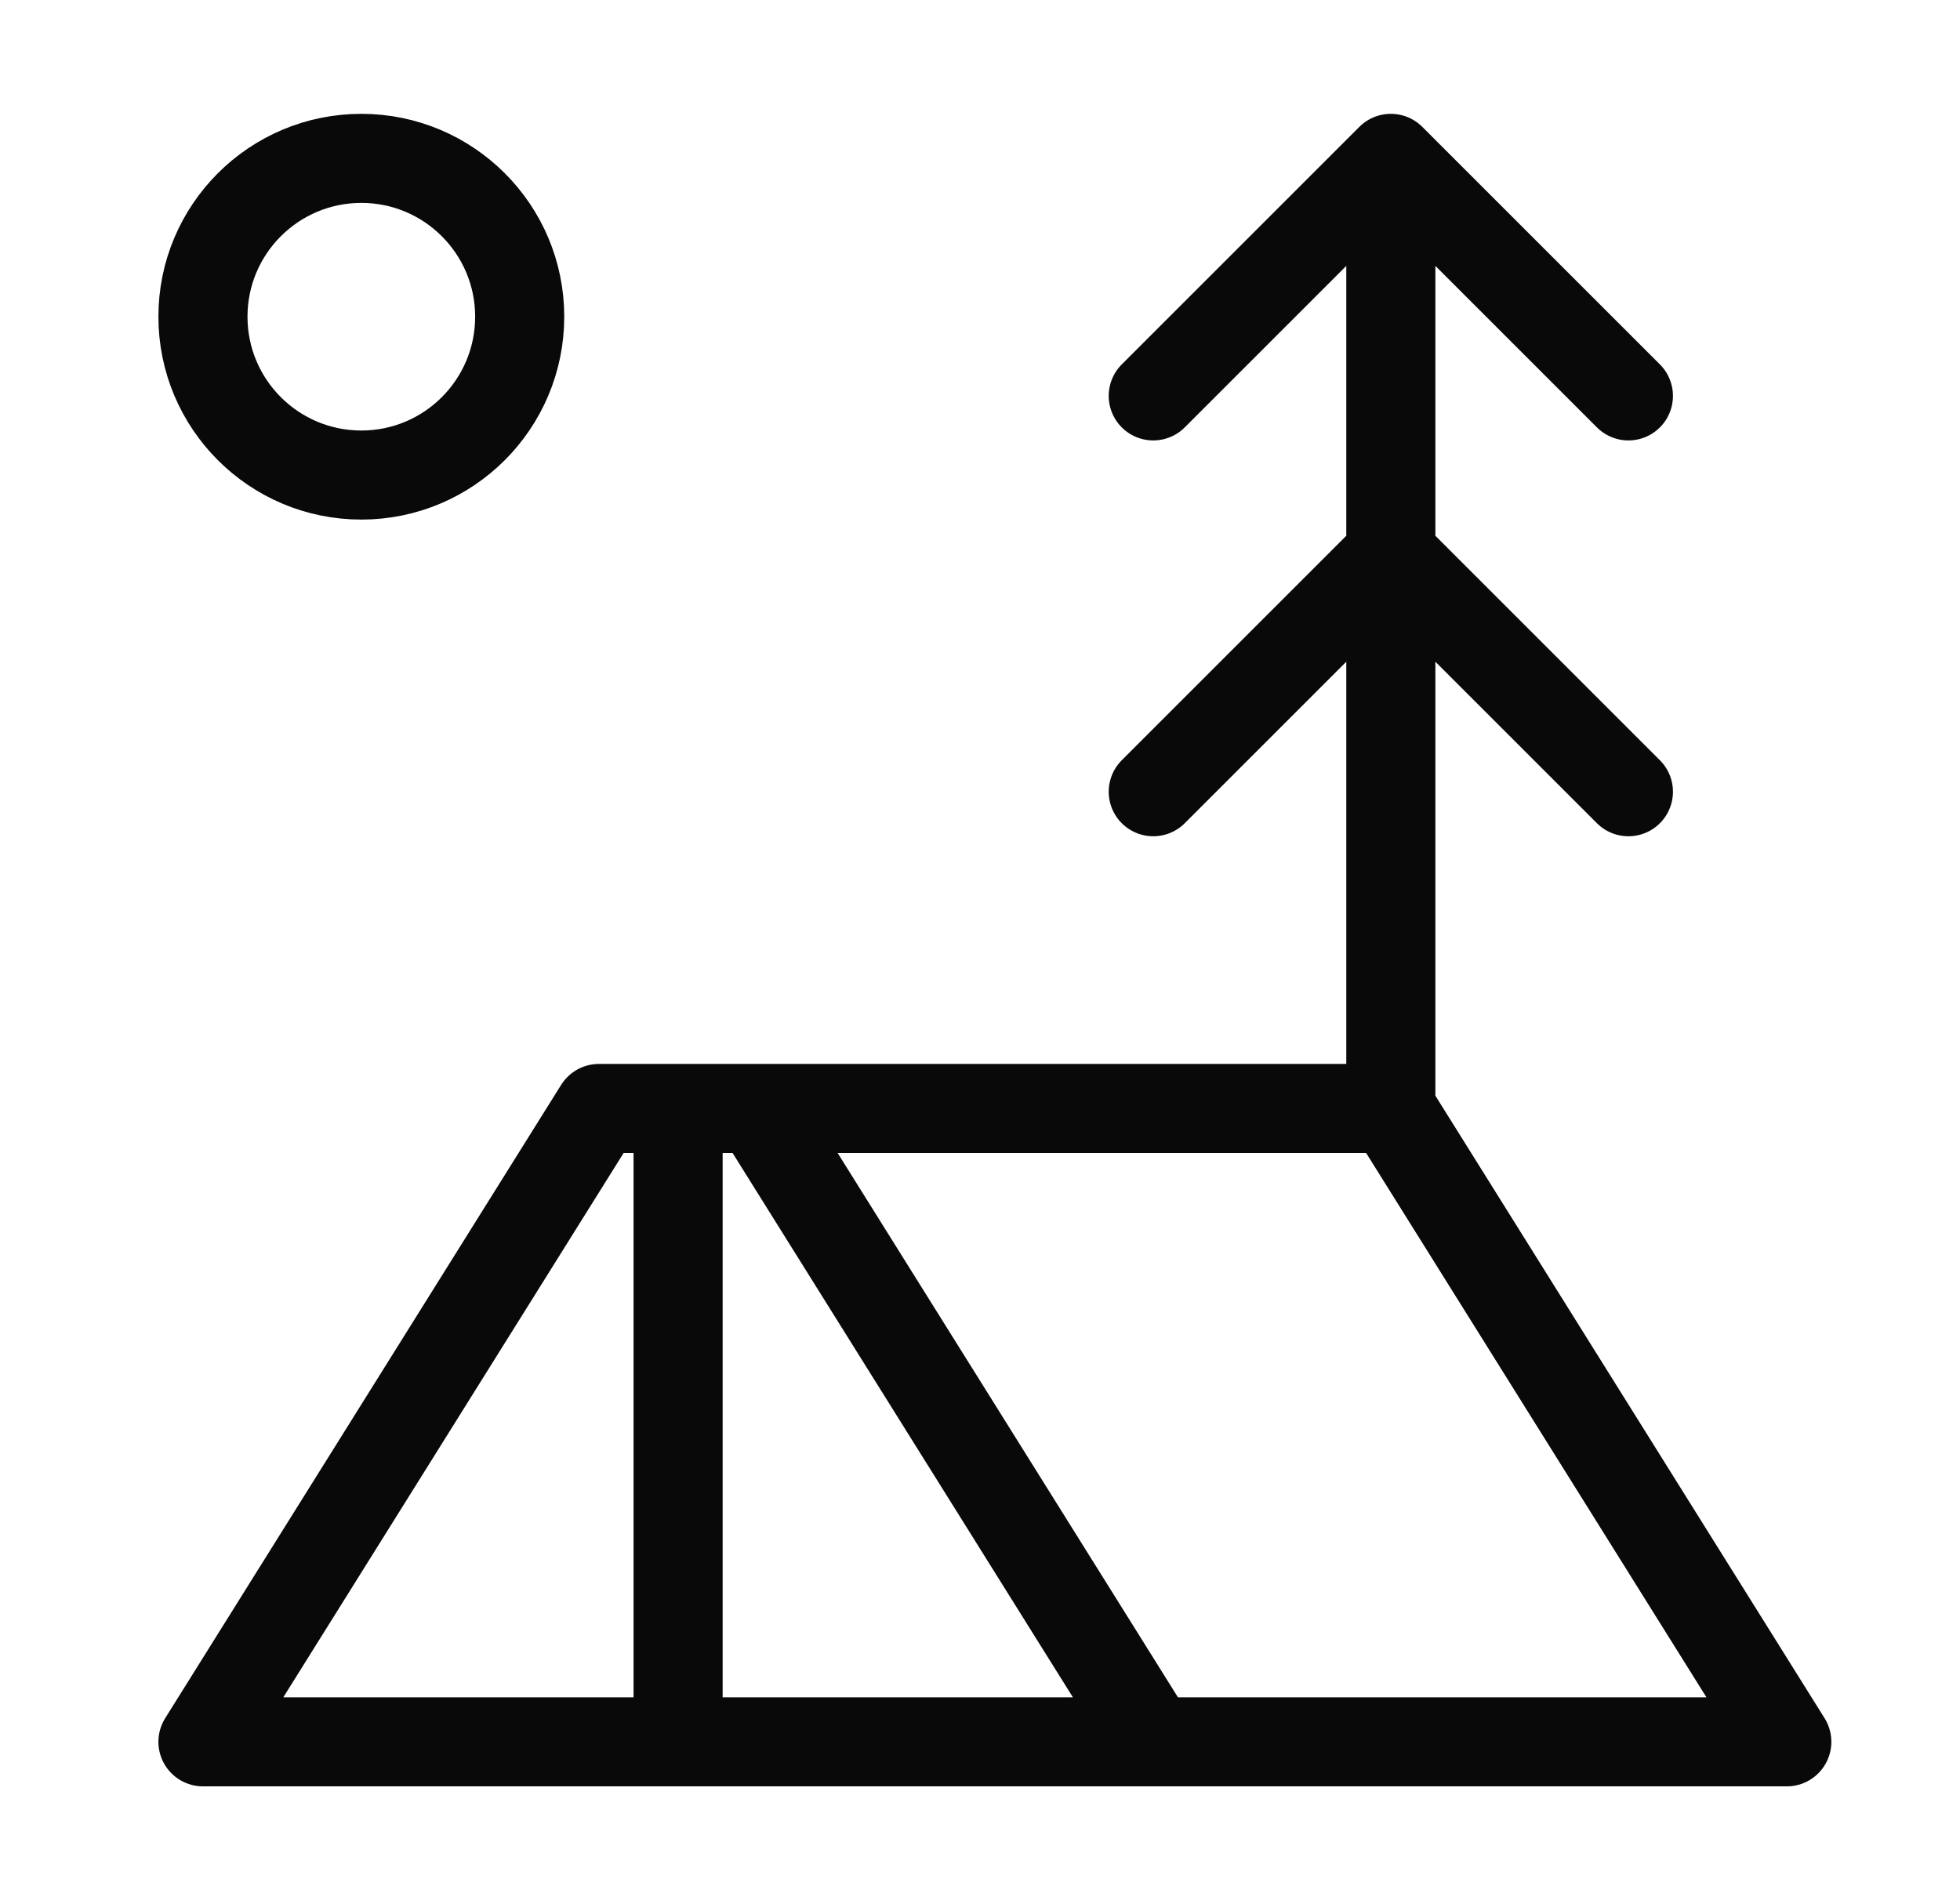 <svg width="33" height="32" viewBox="0 0 33 32" fill="none" xmlns="http://www.w3.org/2000/svg">
<path d="M19.417 6.667L23.417 2.667M23.417 2.667L27.417 6.667M23.417 2.667V18.667M19.417 13.333L23.417 9.333L27.417 13.333M23.417 18.667H10.084L3.417 29.333H30.084L23.417 18.667ZM11.417 18.667V29.333M12.75 18.667L19.417 29.333M8.75 5.333C8.75 6.806 7.556 8 6.084 8C4.611 8 3.417 6.806 3.417 5.333C3.417 3.861 4.611 2.667 6.084 2.667C7.556 2.667 8.75 3.861 8.75 5.333Z" stroke="#090909" stroke-width="1.5" stroke-linecap="round" stroke-linejoin="round"/>
</svg>
